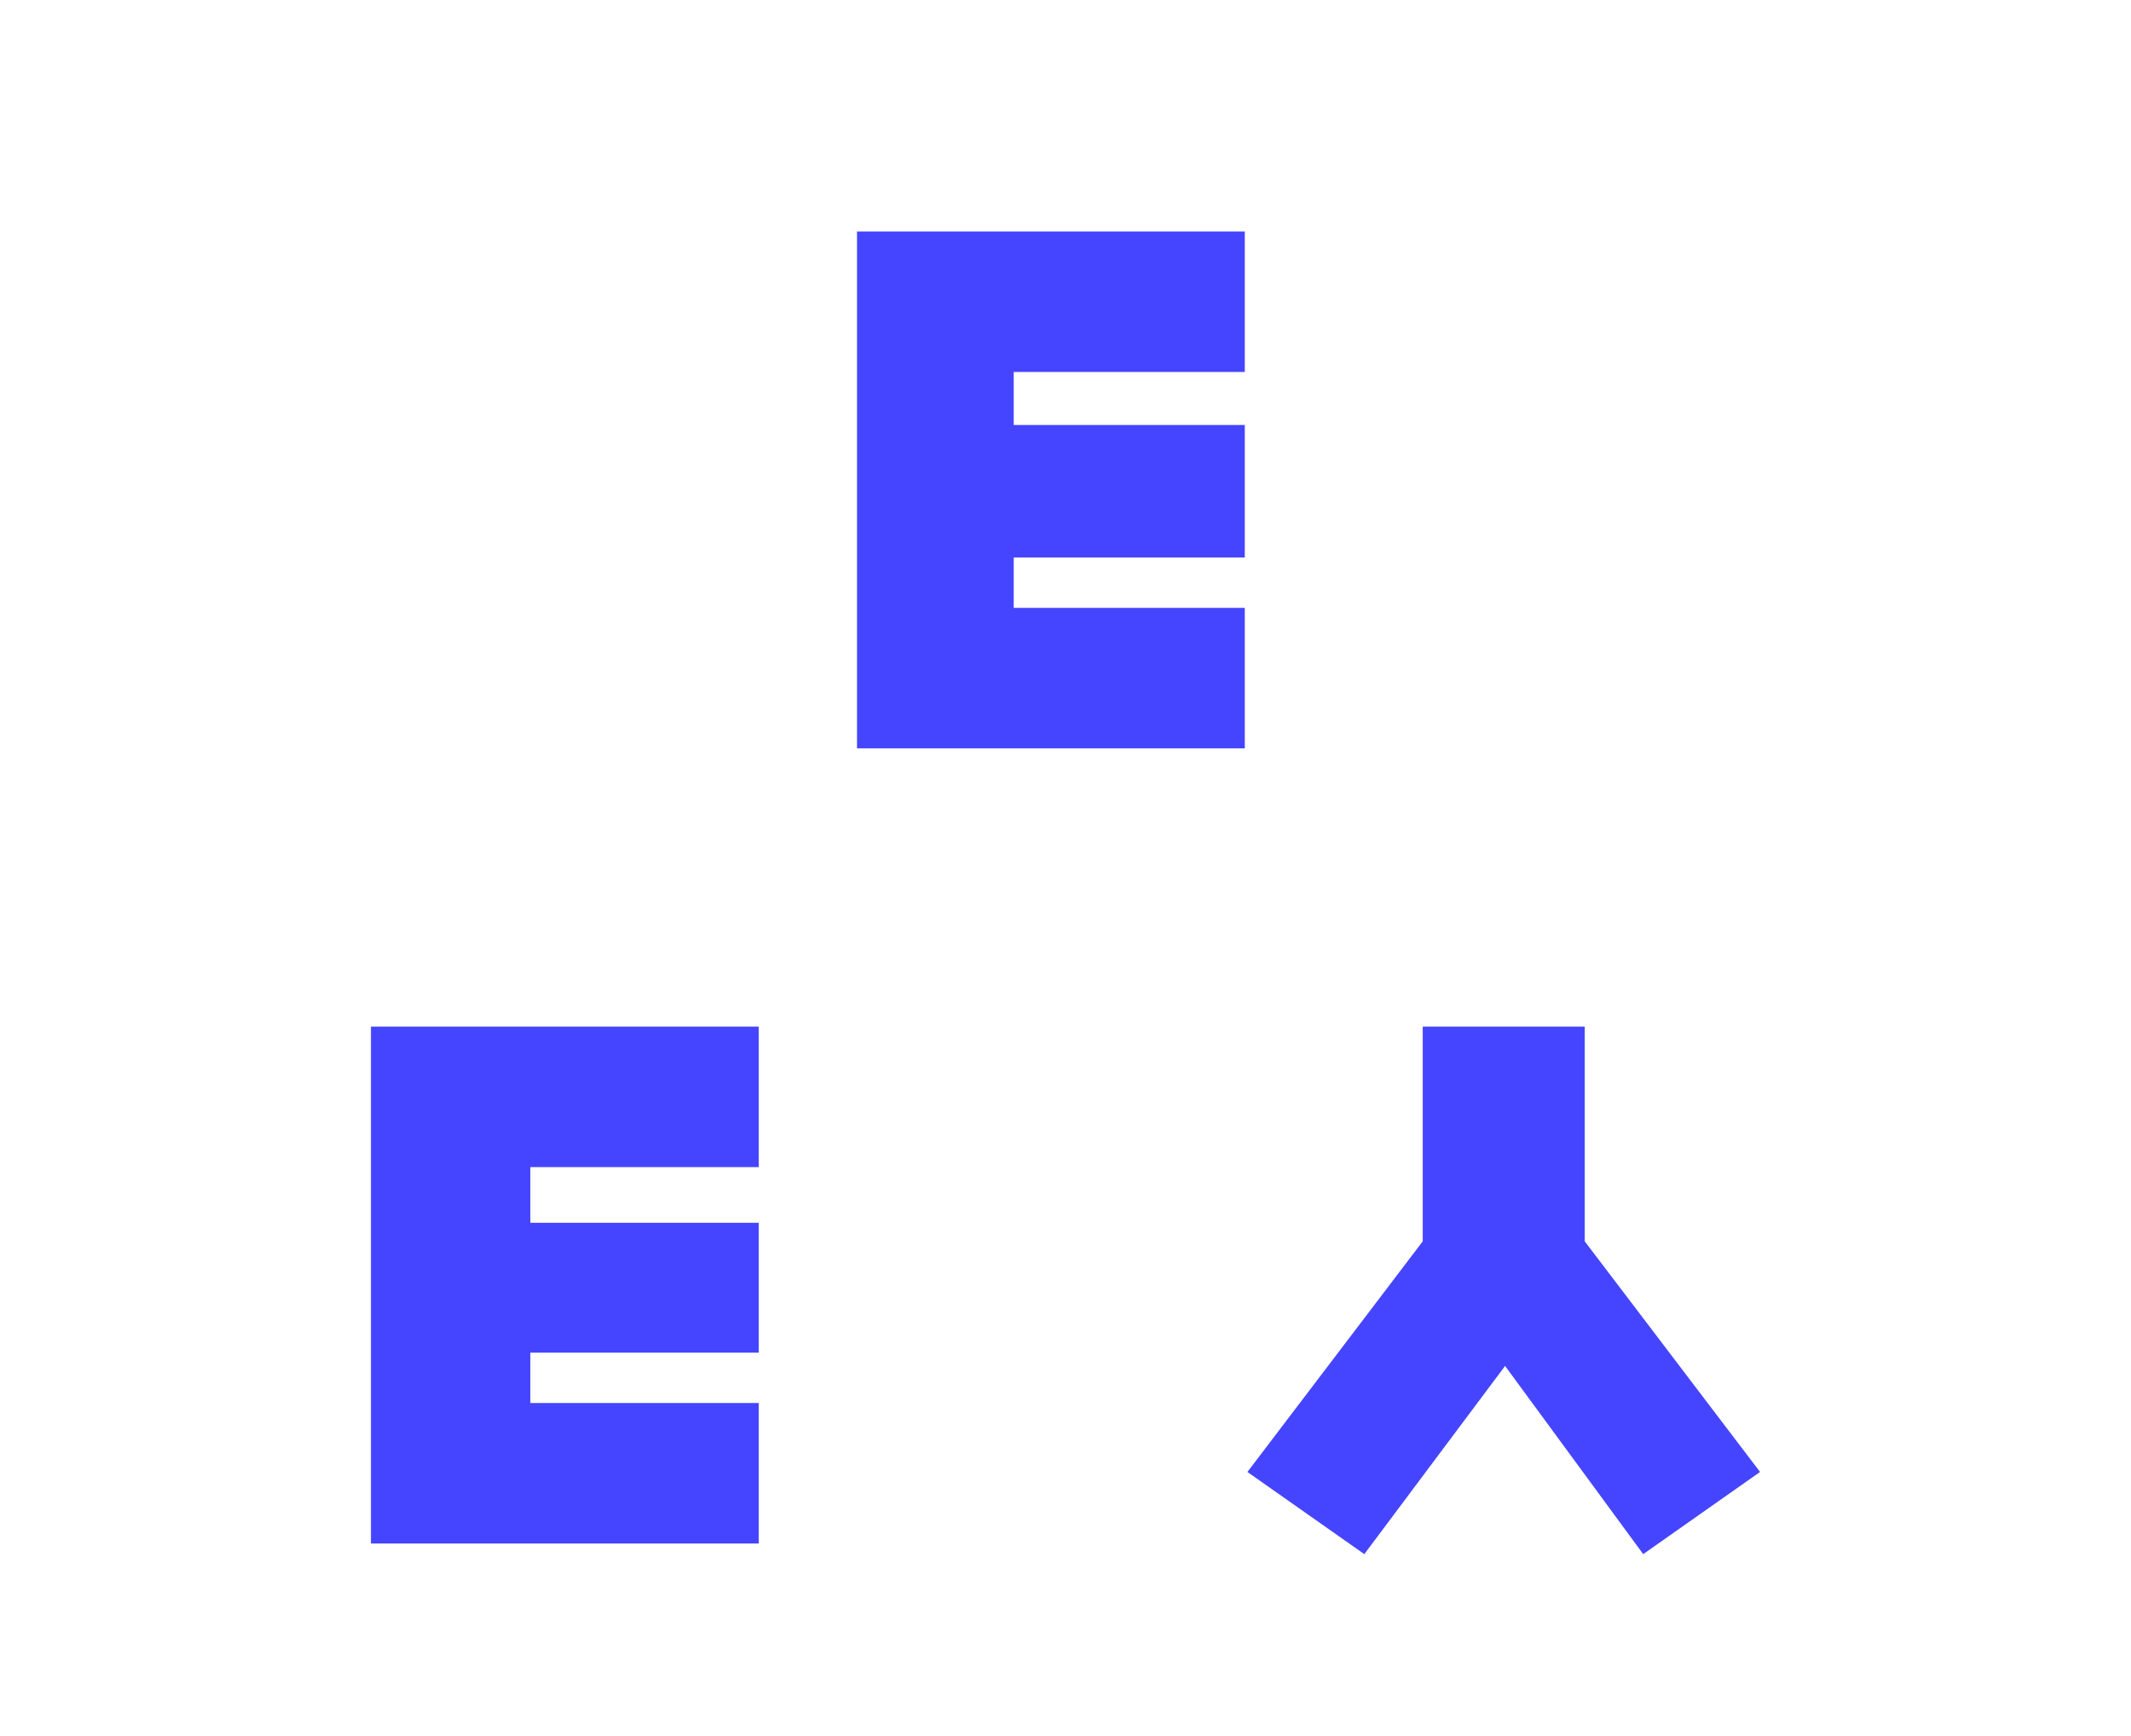 <svg width="54" height="44" viewBox="0 0 54 44" fill="none" xmlns="http://www.w3.org/2000/svg">
<g clip-path="url(#clip0)">
<path d="M31.543 15.406V18.967H21.717V5.866H31.543V9.427H25.688V10.771H31.543V14.13H25.688V15.406H31.543Z" fill="#4545FF"/>
<path d="M19.227 35.56V39.121H9.4V26.02H19.227V29.581H13.439V30.992H19.227V34.284H13.439V35.56H19.227Z" fill="#4545FF"/>
<path d="M44.6 37.307L40.158 31.462V26.02H36.052V31.462L31.61 37.307L34.572 39.39L38.139 34.62L41.639 39.39L44.6 37.307Z" fill="#4545FF"/>
</g>
<defs>
<clipPath id="clip0">
<rect width="35.2" height="33.524" fill="white" transform="translate(9.4 5.866)"/>
</clipPath>
</defs>
</svg>
